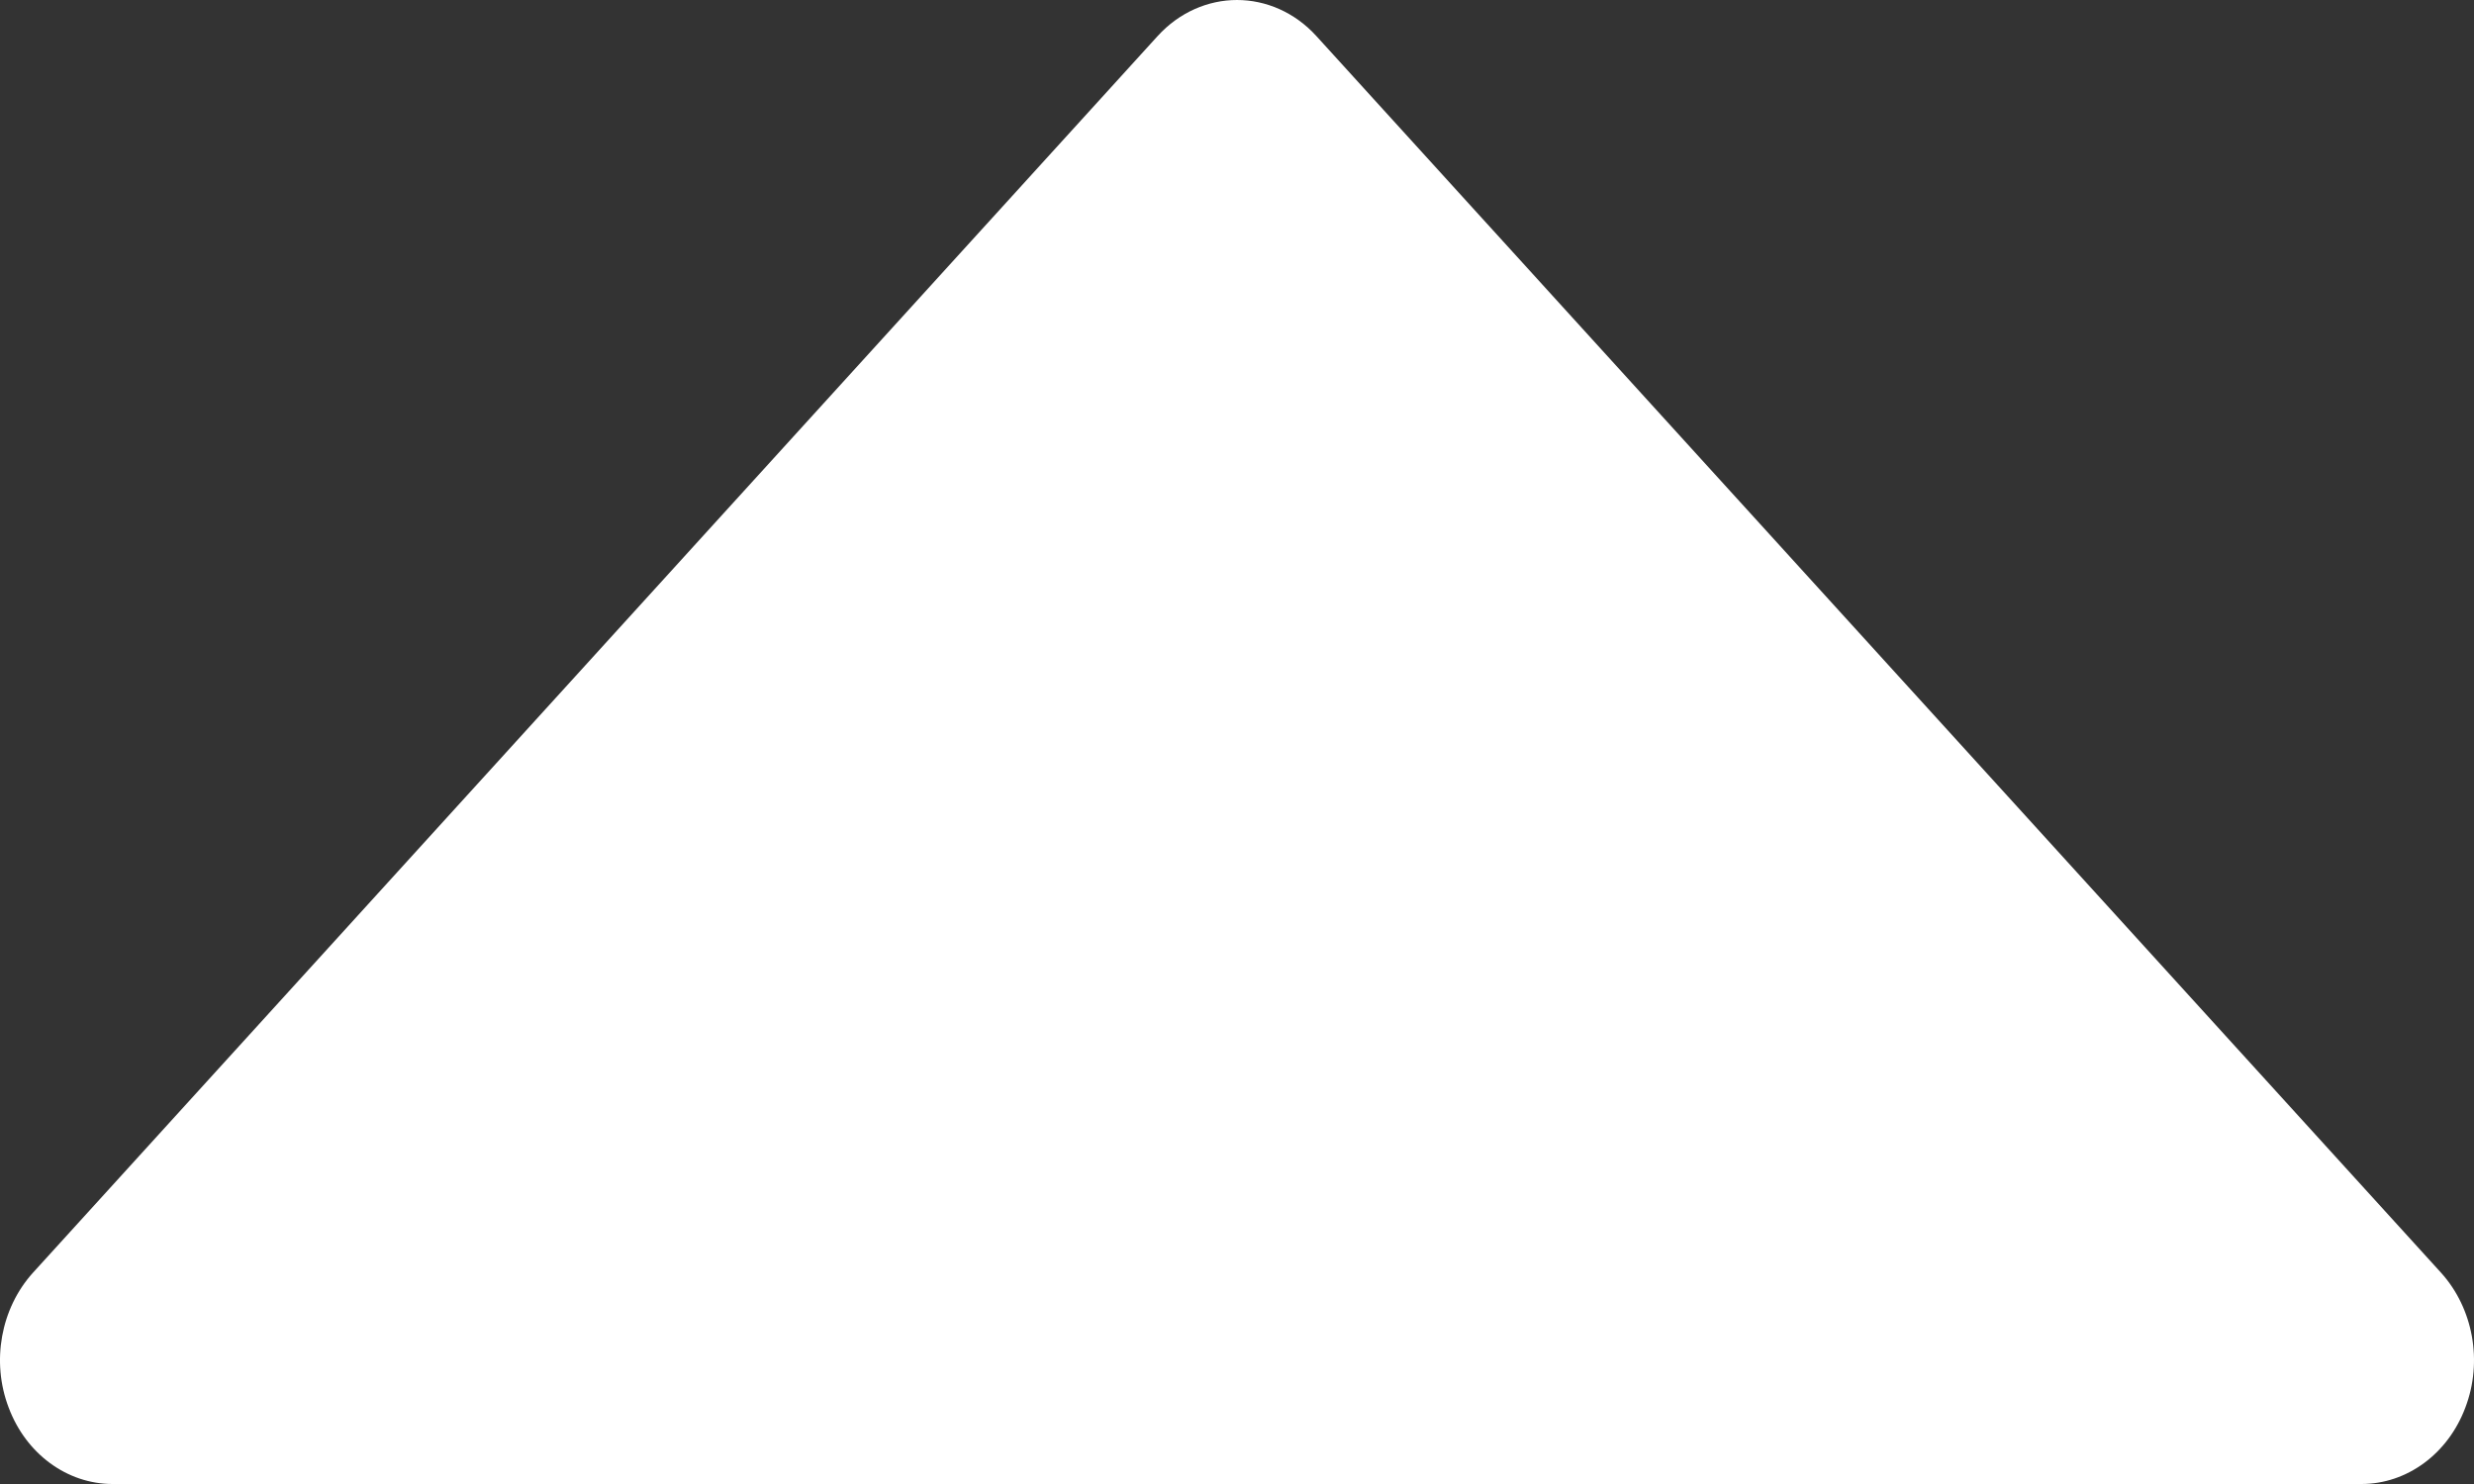 <svg width="10" height="6" viewBox="0 0 10 6" fill="none" xmlns="http://www.w3.org/2000/svg">
<rect x="0" y="0" width="10" height="6" fill="#333333" stroke="none"/>
<path d="M5 0C4.884 0 4.767 0.049 4.679 0.146L0.133 5.146C0.003 5.29 -0.036 5.505 0.035 5.691C0.105 5.878 0.271 6 0.455 6H9.545C9.729 6 9.895 5.878 9.965 5.691C10.036 5.505 9.997 5.29 9.867 5.146L5.321 0.146C5.233 0.049 5.116 0 5 0Z" fill="white"/>
</svg>

